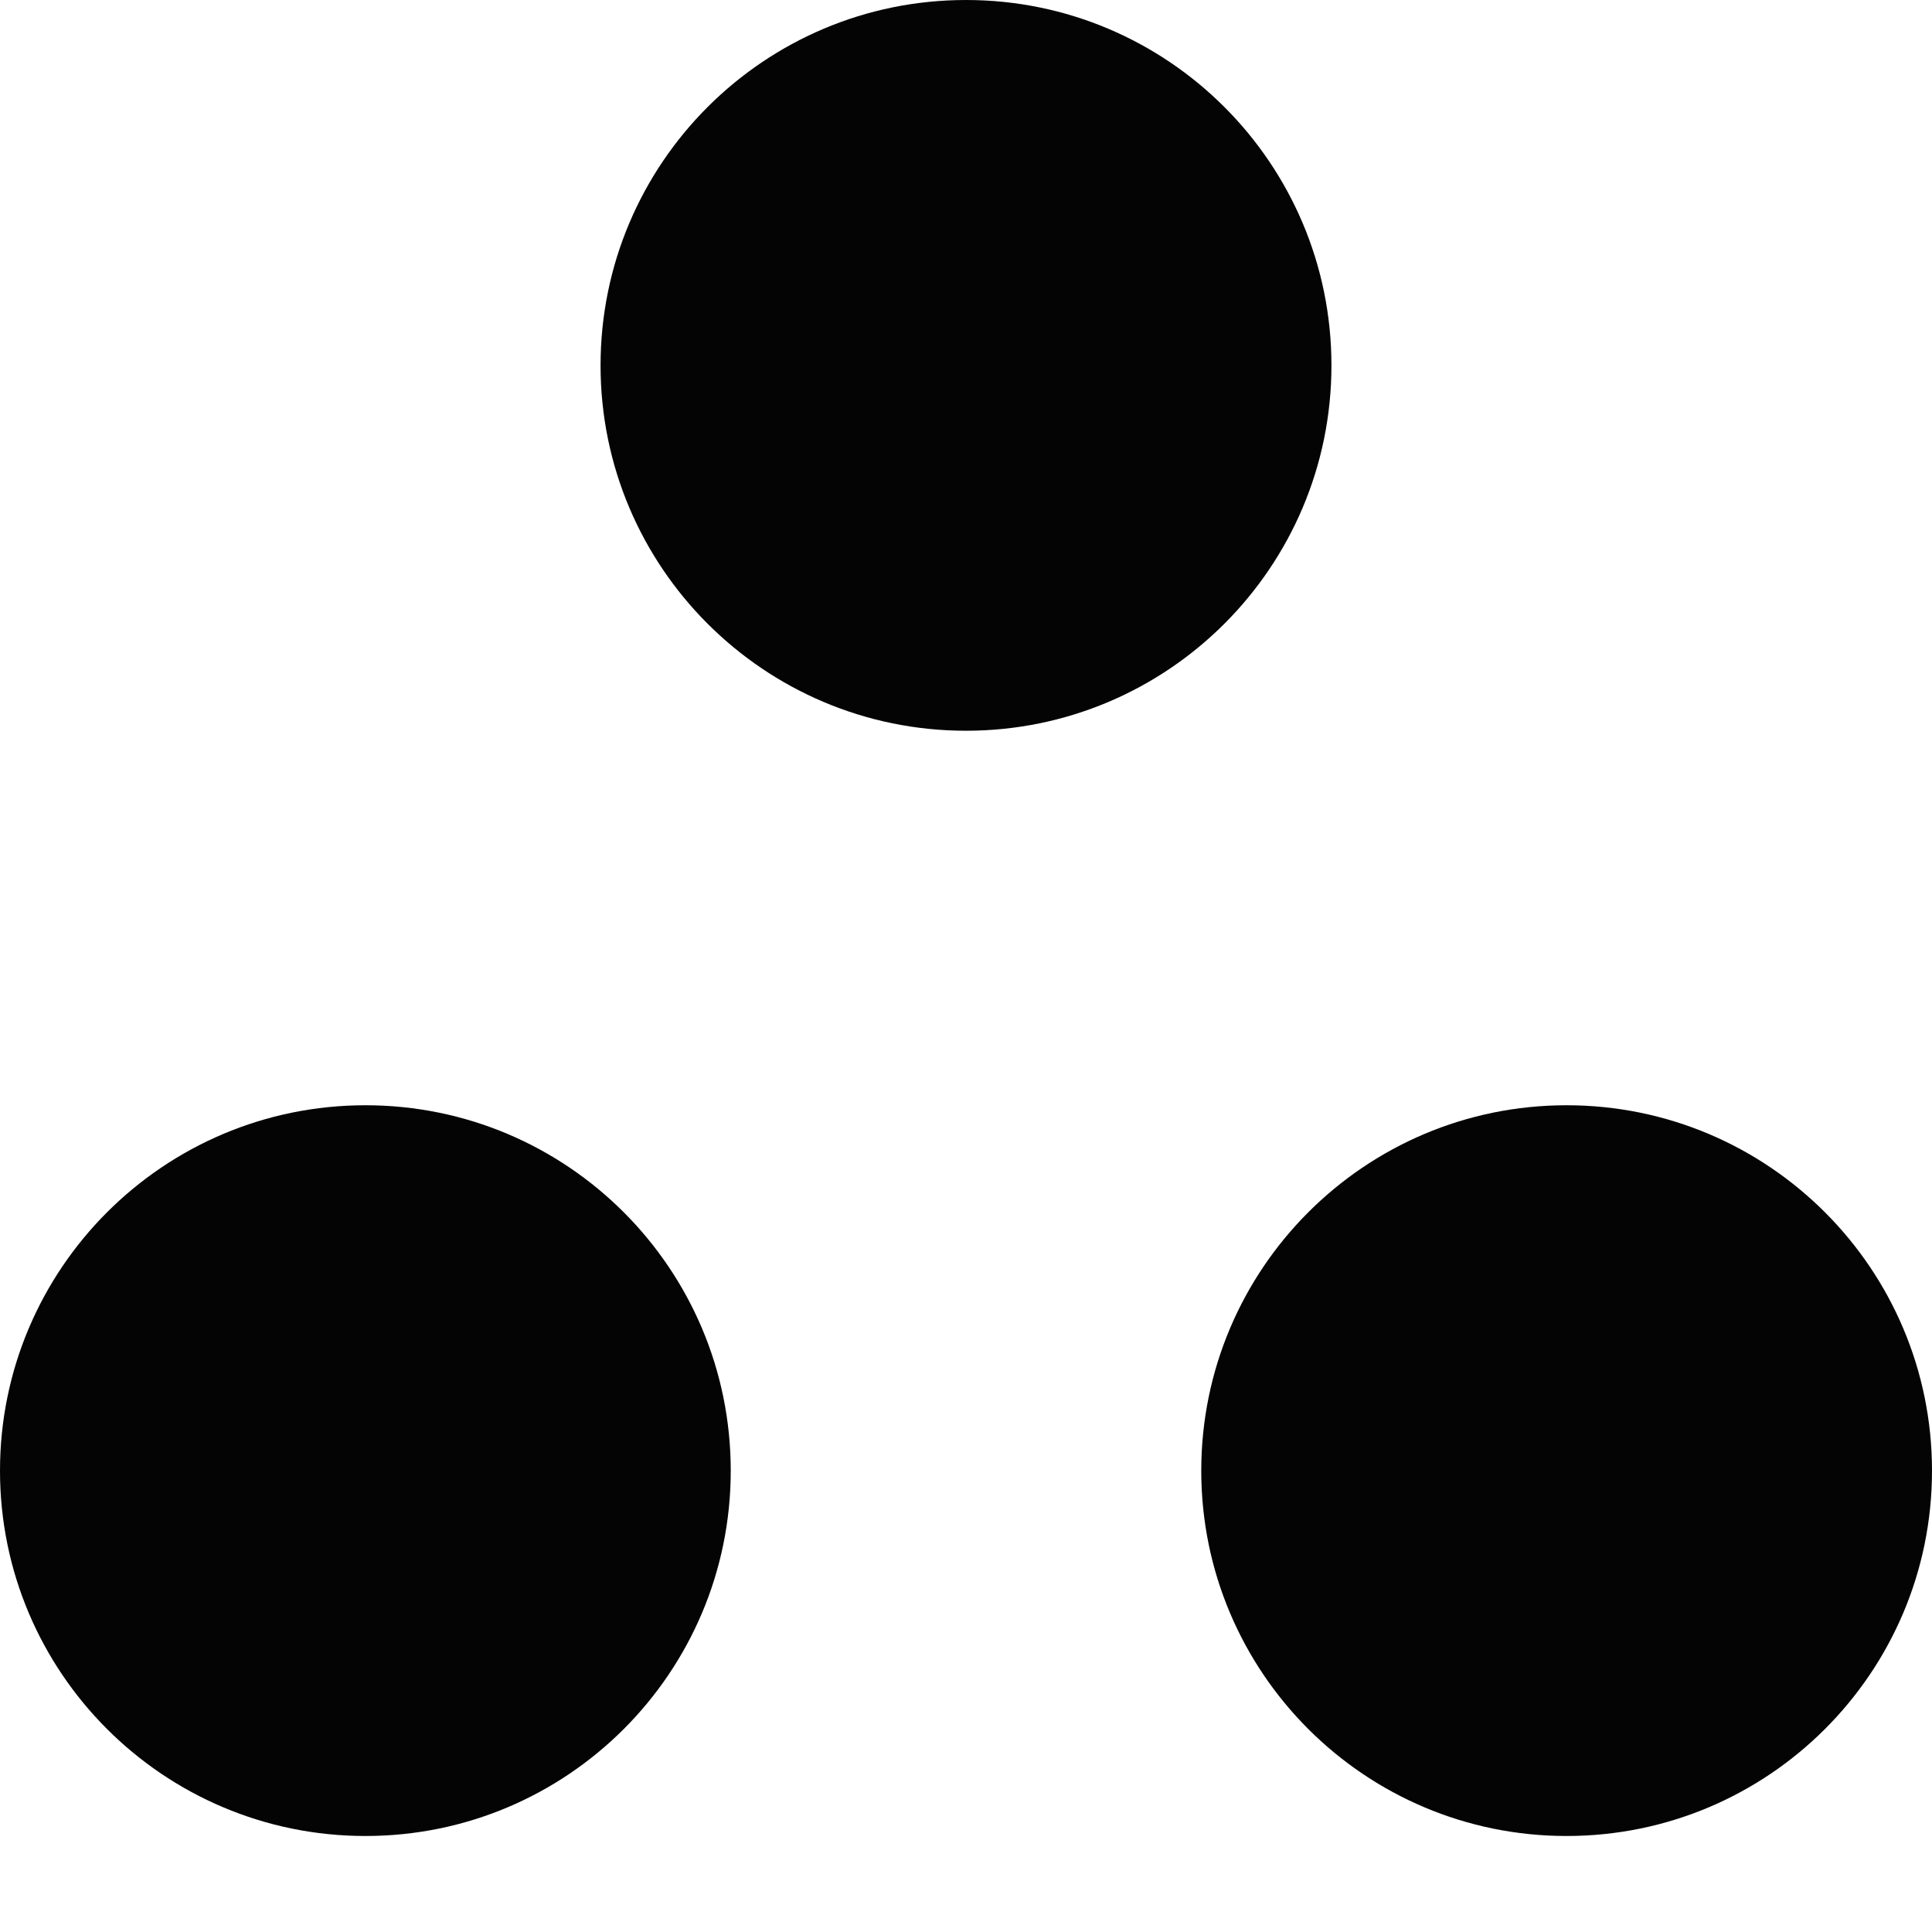 <?xml version="1.0" encoding="UTF-8"?> <svg xmlns="http://www.w3.org/2000/svg" width="13" height="13" viewBox="0 0 13 13" fill="none"> <path fill-rule="evenodd" clip-rule="evenodd" d="M6.5 0C7.858 0 8.959 1.101 8.959 2.459C8.959 3.816 7.858 4.917 6.5 4.917C5.142 4.917 4.041 3.816 4.041 2.459C4.041 1.101 5.142 0 6.5 0Z" fill="#040404"></path> <path fill-rule="evenodd" clip-rule="evenodd" d="M2.459 7.437C3.817 7.437 4.917 8.538 4.917 9.896C4.917 11.254 3.817 12.354 2.459 12.354C1.101 12.354 0 11.254 0 9.896C0 8.538 1.101 7.437 2.459 7.437Z" fill="#040404"></path> <path fill-rule="evenodd" clip-rule="evenodd" d="M10.541 7.437C11.899 7.437 13 8.538 13 9.896C13 11.254 11.899 12.354 10.541 12.354C9.184 12.354 8.083 11.254 8.083 9.896C8.083 8.538 9.184 7.437 10.541 7.437Z" fill="#040404"></path> </svg> 